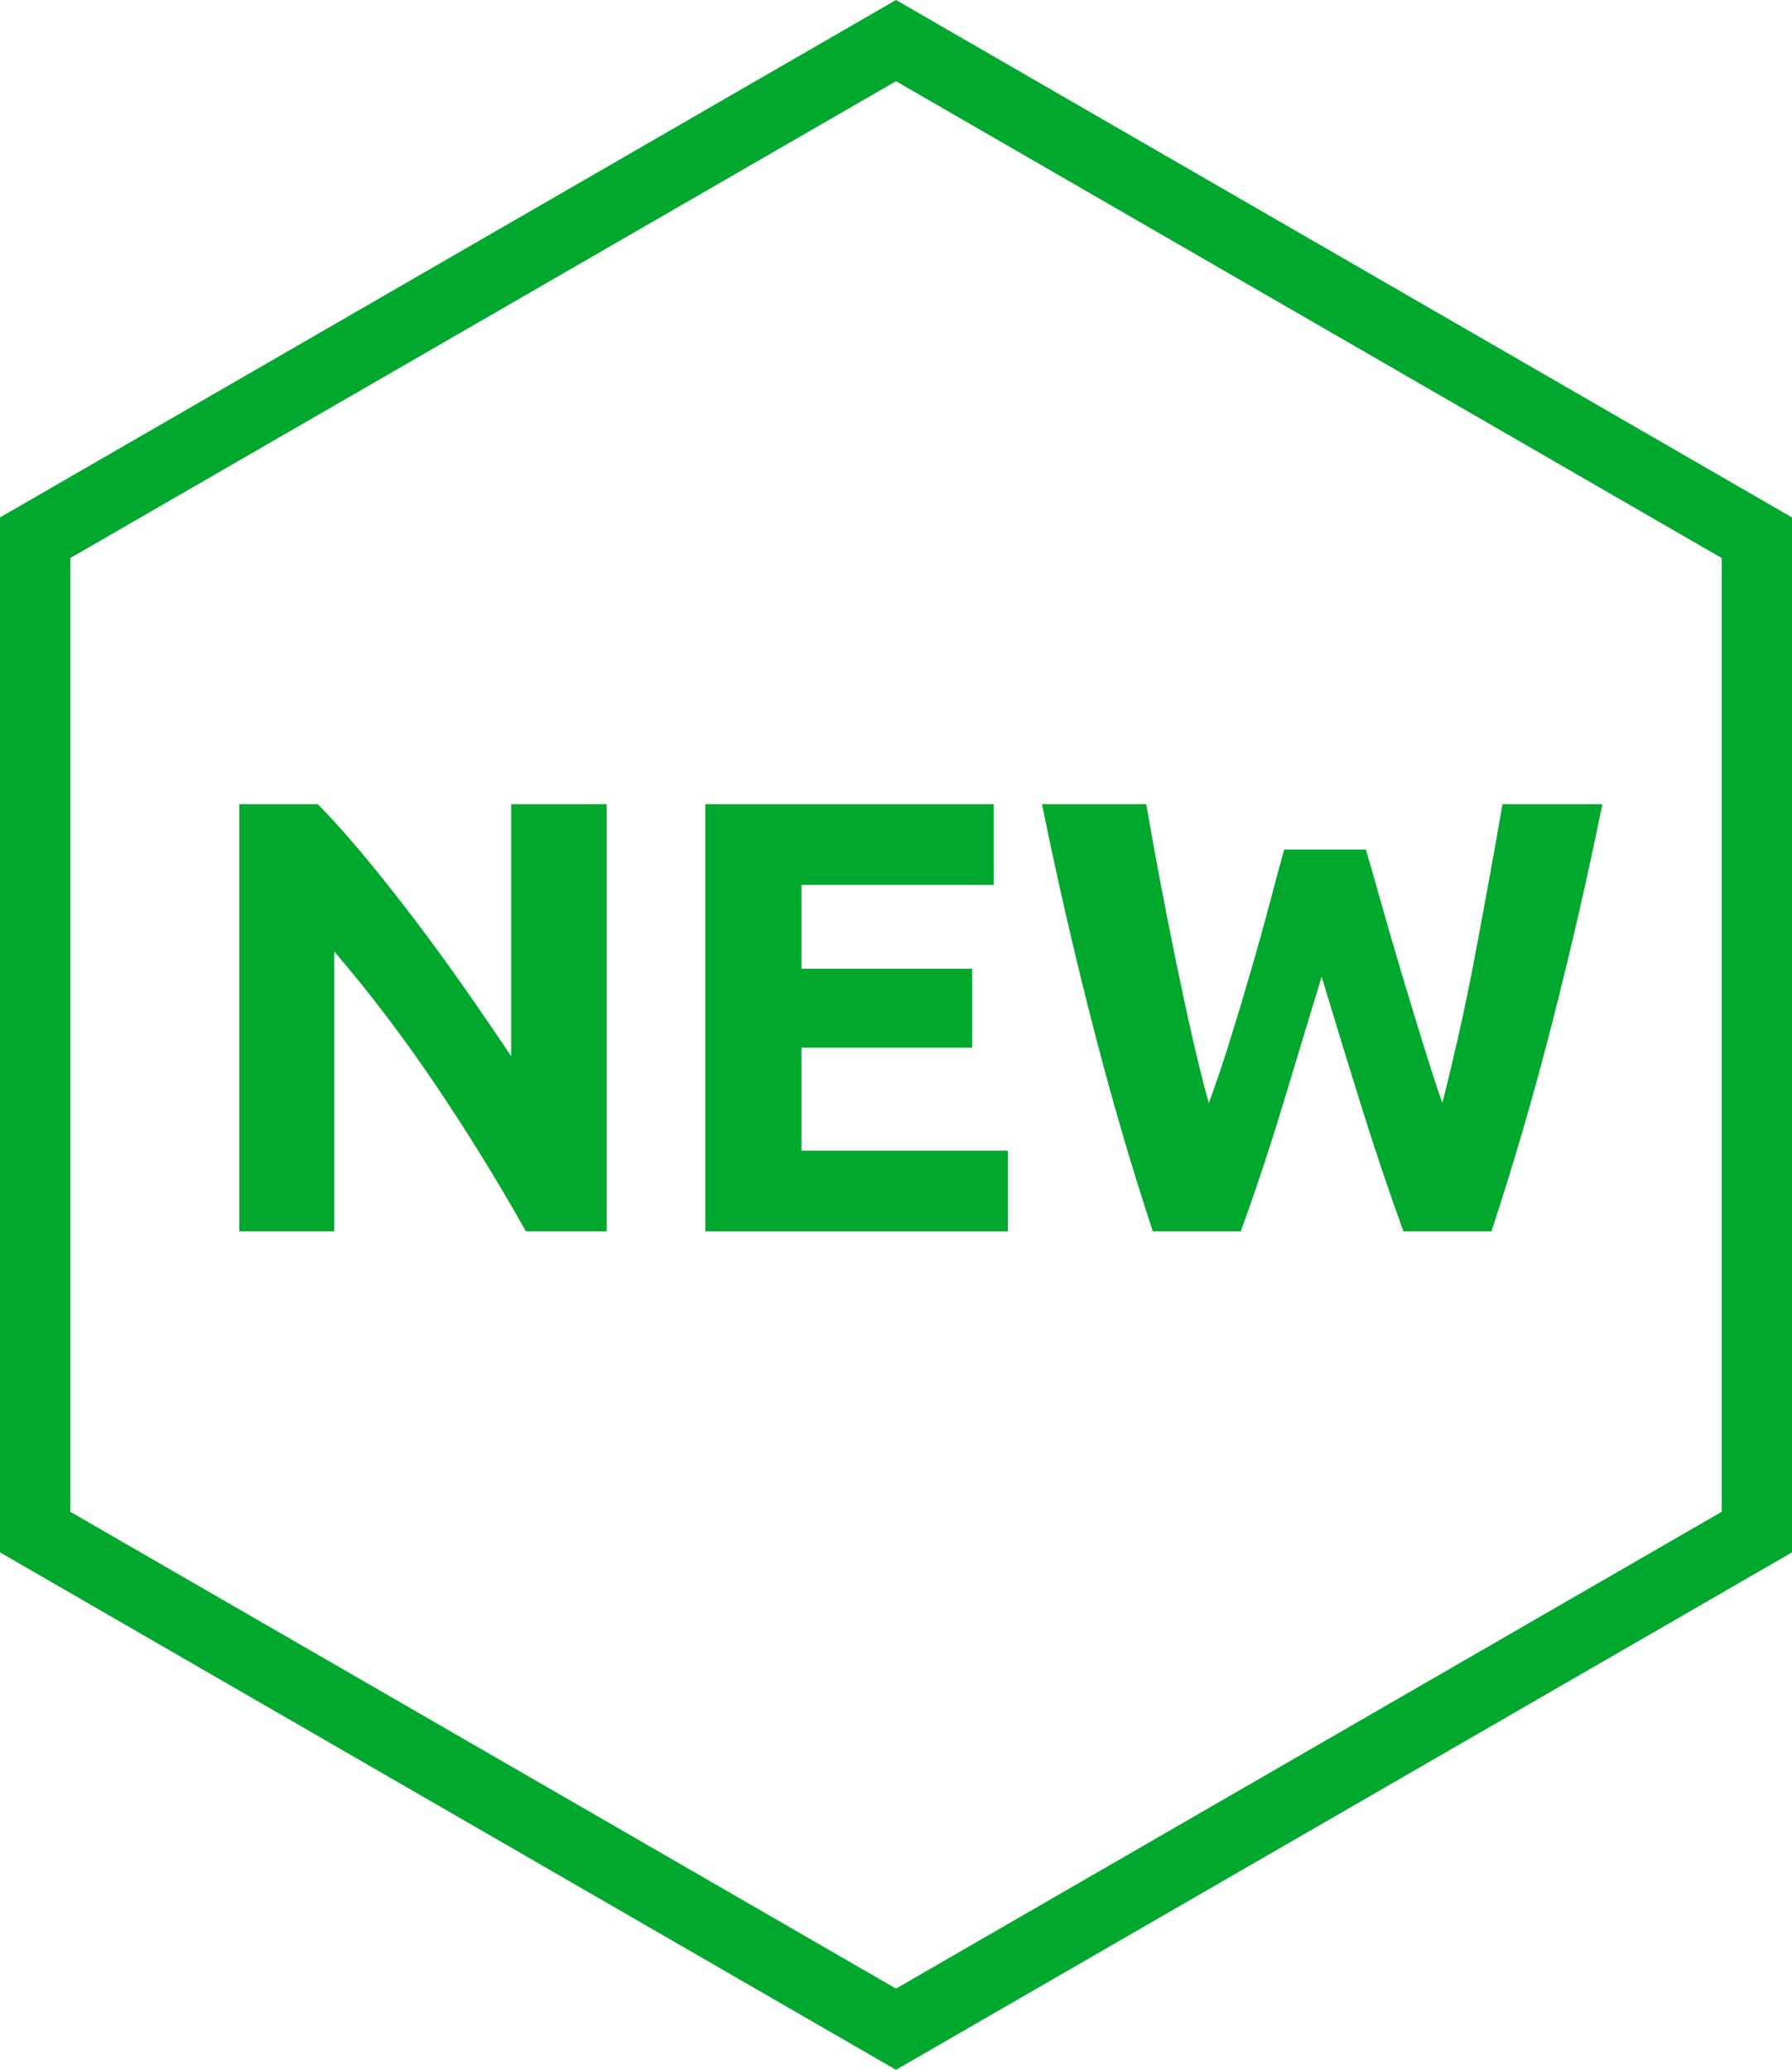<?xml version="1.0" encoding="UTF-8"?>
<svg id="Livello_2" data-name="Livello 2" xmlns="http://www.w3.org/2000/svg" viewBox="0 0 203.94 235.49">
  <defs>
    <style>
      .cls-1 {
        fill: #00a82d;
        stroke-width: 0px;
      }
    </style>
  </defs>
  <g id="Livello_1-2" data-name="Livello 1">
    <path class="cls-1" d="M101.97,235.49L0,176.62V58.87L101.97,0l101.97,58.87v117.75l-101.97,58.87ZM8,172l93.97,54.25,93.97-54.25V63.49L101.97,9.24,8,63.49v108.51Z"/>
    <g>
      <path class="cls-1" d="M59.86,140.1c-3.13-5.56-6.52-11.06-10.17-16.49-3.65-5.42-7.53-10.54-11.65-15.36v31.85h-10.8v-48.61h8.91c1.54,1.54,3.25,3.44,5.12,5.68,1.87,2.25,3.78,4.64,5.72,7.19,1.94,2.55,3.87,5.19,5.79,7.93,1.92,2.74,3.72,5.37,5.4,7.89v-28.69h10.87v48.61h-9.19Z"/>
      <path class="cls-1" d="M80.27,140.1v-48.61h32.83v9.19h-21.89v9.54h19.43v8.98h-19.43v11.71h23.5v9.19h-34.44Z"/>
      <path class="cls-1" d="M155.45,96.67c.56,1.92,1.18,4.08,1.86,6.49.68,2.41,1.4,4.9,2.17,7.47.77,2.57,1.55,5.15,2.35,7.72.79,2.57,1.56,4.96,2.31,7.16.61-2.39,1.23-4.98,1.87-7.79.63-2.81,1.23-5.71,1.8-8.7.56-2.99,1.12-5.97,1.66-8.94.54-2.97,1.05-5.83,1.52-8.59h11.37c-1.65,8.14-3.54,16.39-5.68,24.76s-4.46,16.32-6.95,23.85h-10.01c-1.63-4.49-3.22-9.2-4.76-14.14-1.54-4.93-3.06-9.88-4.55-14.84-1.5,4.96-3,9.9-4.5,14.84-1.5,4.94-3.07,9.65-4.71,14.14h-10c-2.49-7.53-4.8-15.48-6.94-23.85-2.14-8.37-4.03-16.63-5.67-24.76h11.86c.47,2.76.99,5.62,1.55,8.59.56,2.97,1.15,5.95,1.76,8.94.61,2.99,1.23,5.89,1.87,8.7.63,2.81,1.28,5.4,1.94,7.79.84-2.29,1.66-4.72,2.46-7.3.8-2.57,1.57-5.14,2.32-7.72.75-2.57,1.44-5.05,2.07-7.44.63-2.38,1.21-4.51,1.72-6.38h9.33Z"/>
    </g>
  </g>
</svg>